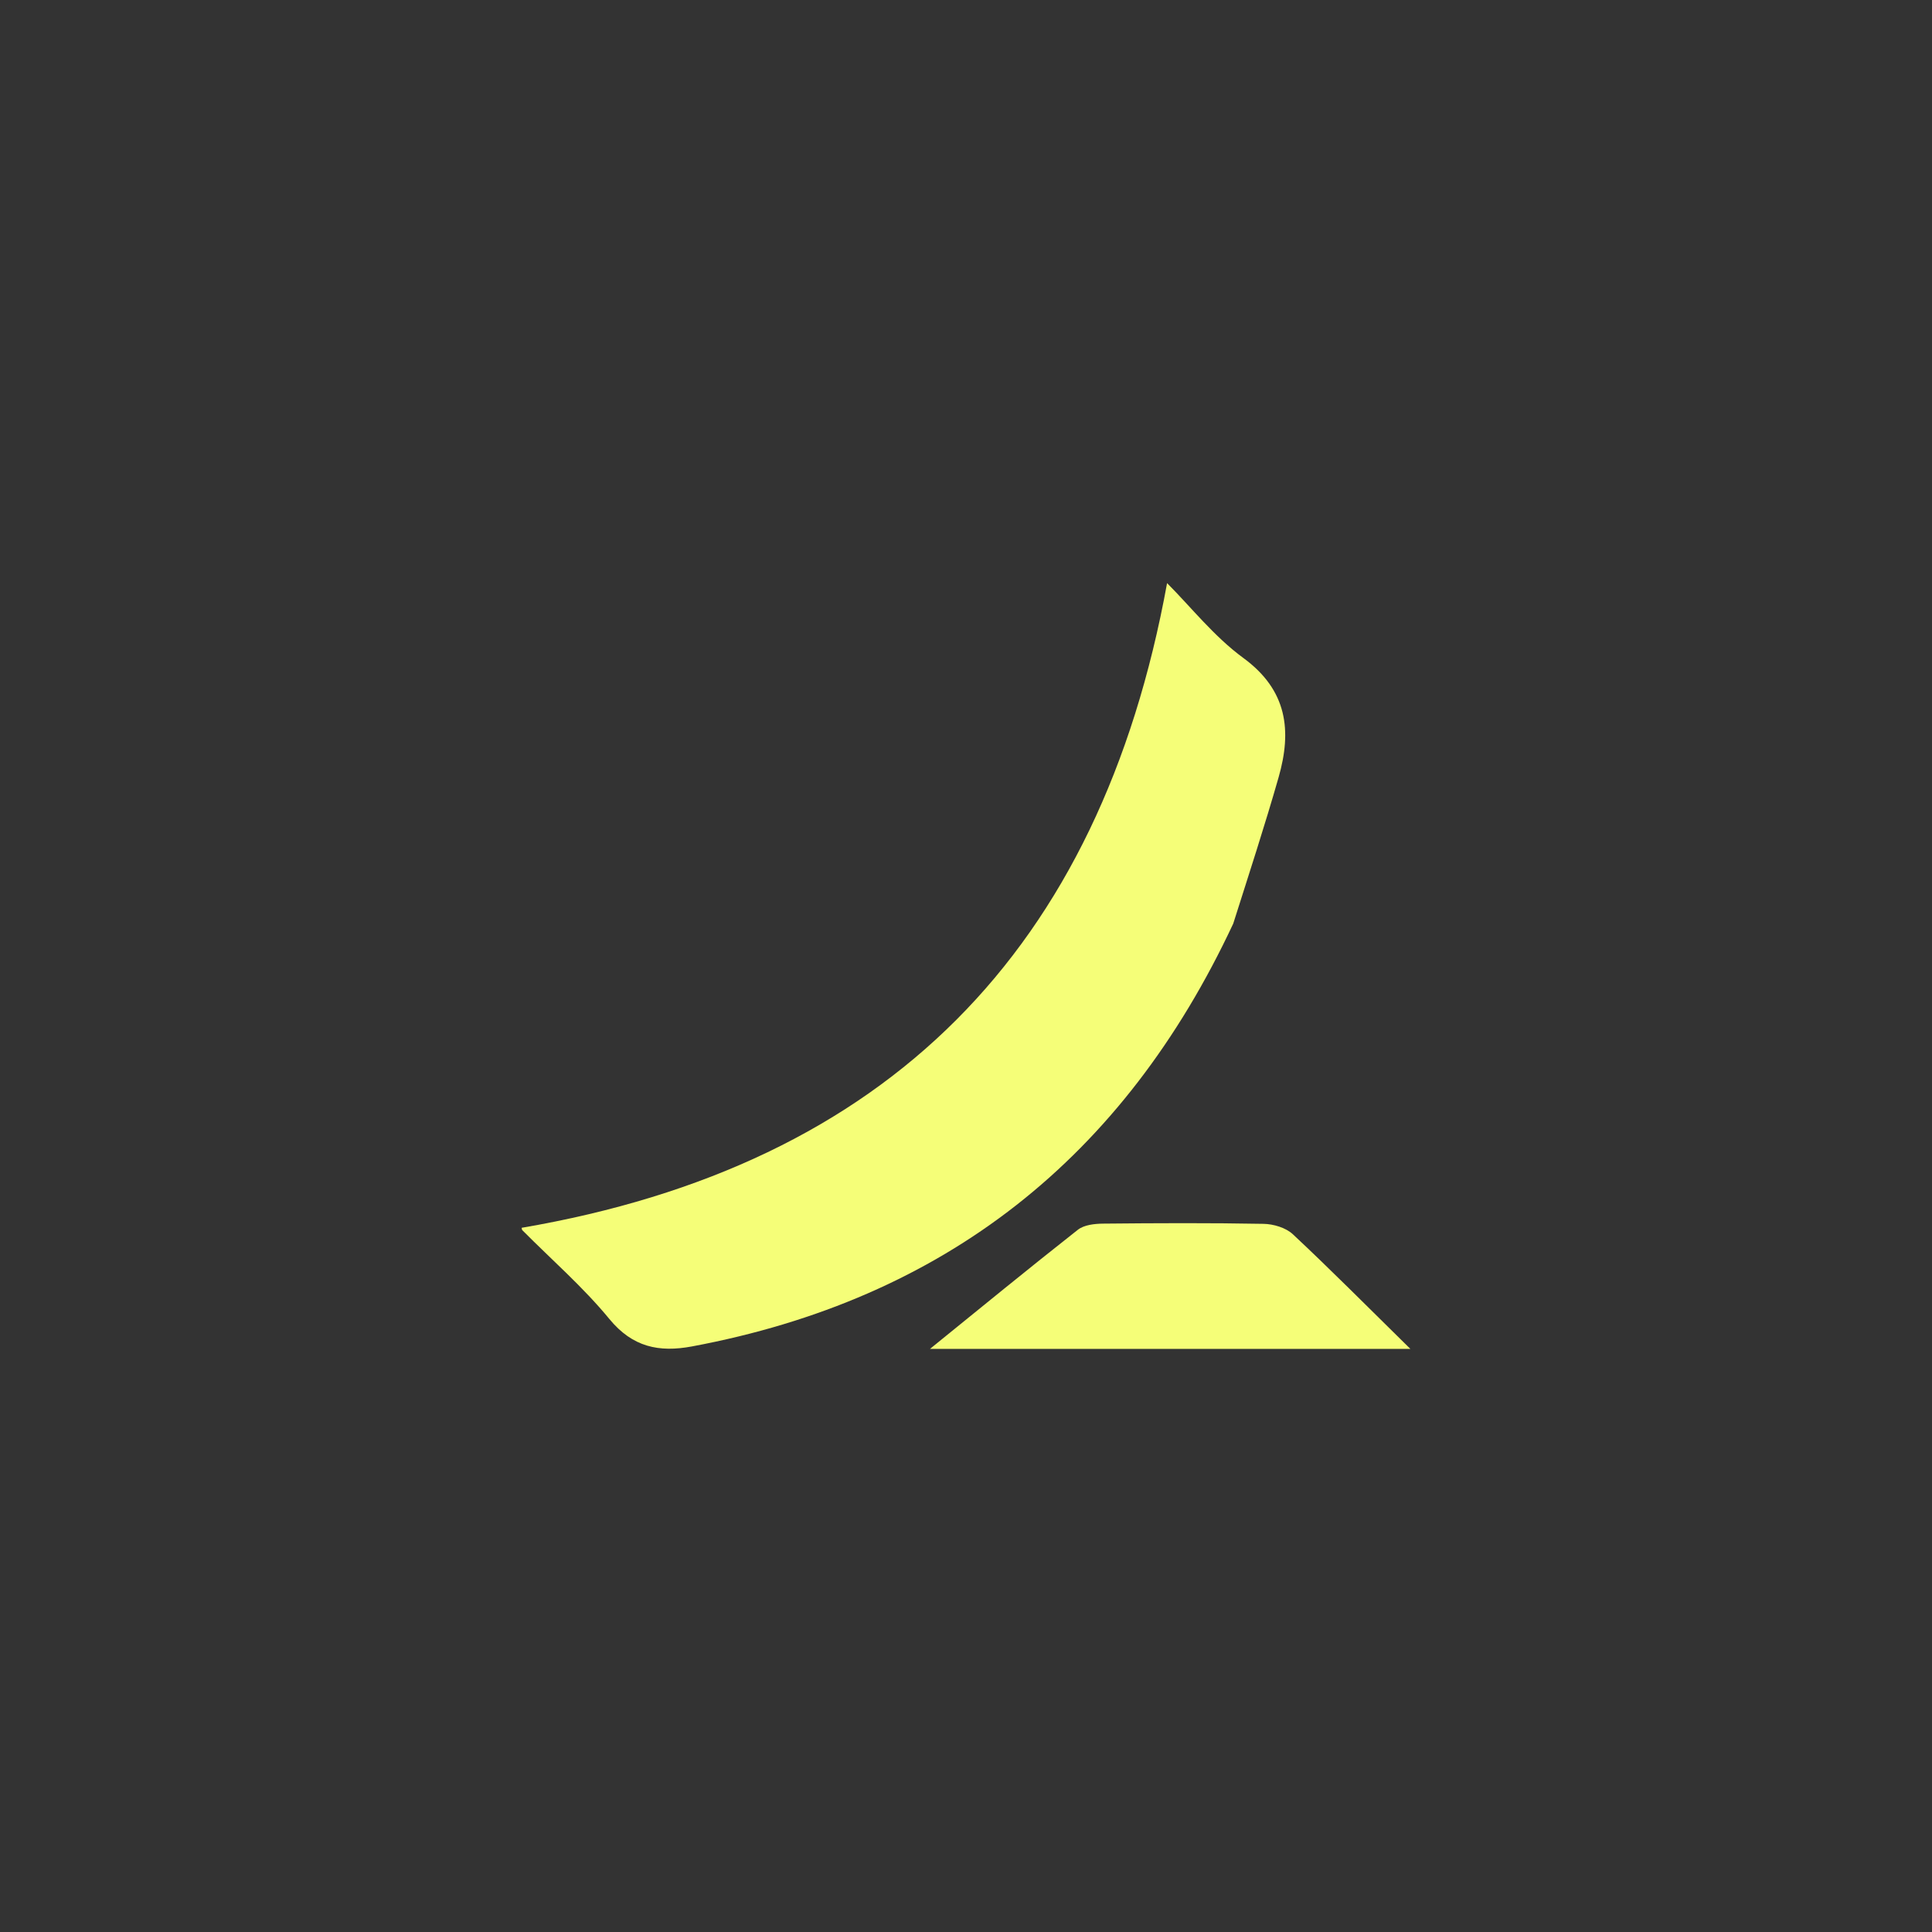 <svg width="100" height="100" viewBox="0 0 100 100" fill="none" xmlns="http://www.w3.org/2000/svg">
<rect x="0" y="0" width="100" height="100" fill="#333333" stroke="none"/>
<path d="M63.833 47.804C58.165 59.934 48.889 67.251 35.81 69.692C34.112 70.008 32.741 69.732 31.54 68.27C30.184 66.62 28.549 65.2 27.038 63.677C27.006 63.645 27.008 63.578 27 63.551C45.934 60.313 56.942 49.195 60.408 30.182C61.642 31.418 62.843 32.95 64.354 34.056C66.638 35.728 66.871 37.82 66.18 40.234C65.465 42.736 64.656 45.21 63.833 47.804Z" fill="#F5FE78"/>
<path d="M59.026 69.818C55.289 69.818 51.709 69.818 48.136 69.818C50.73 67.717 53.239 65.658 55.79 63.652C56.112 63.399 56.652 63.34 57.093 63.335C59.861 63.308 62.631 63.294 65.399 63.346C65.915 63.355 66.553 63.544 66.917 63.884C68.856 65.696 70.725 67.582 73 69.818C68.075 69.818 63.629 69.818 59.026 69.818Z" fill="#F5FE78"/>
</svg>
